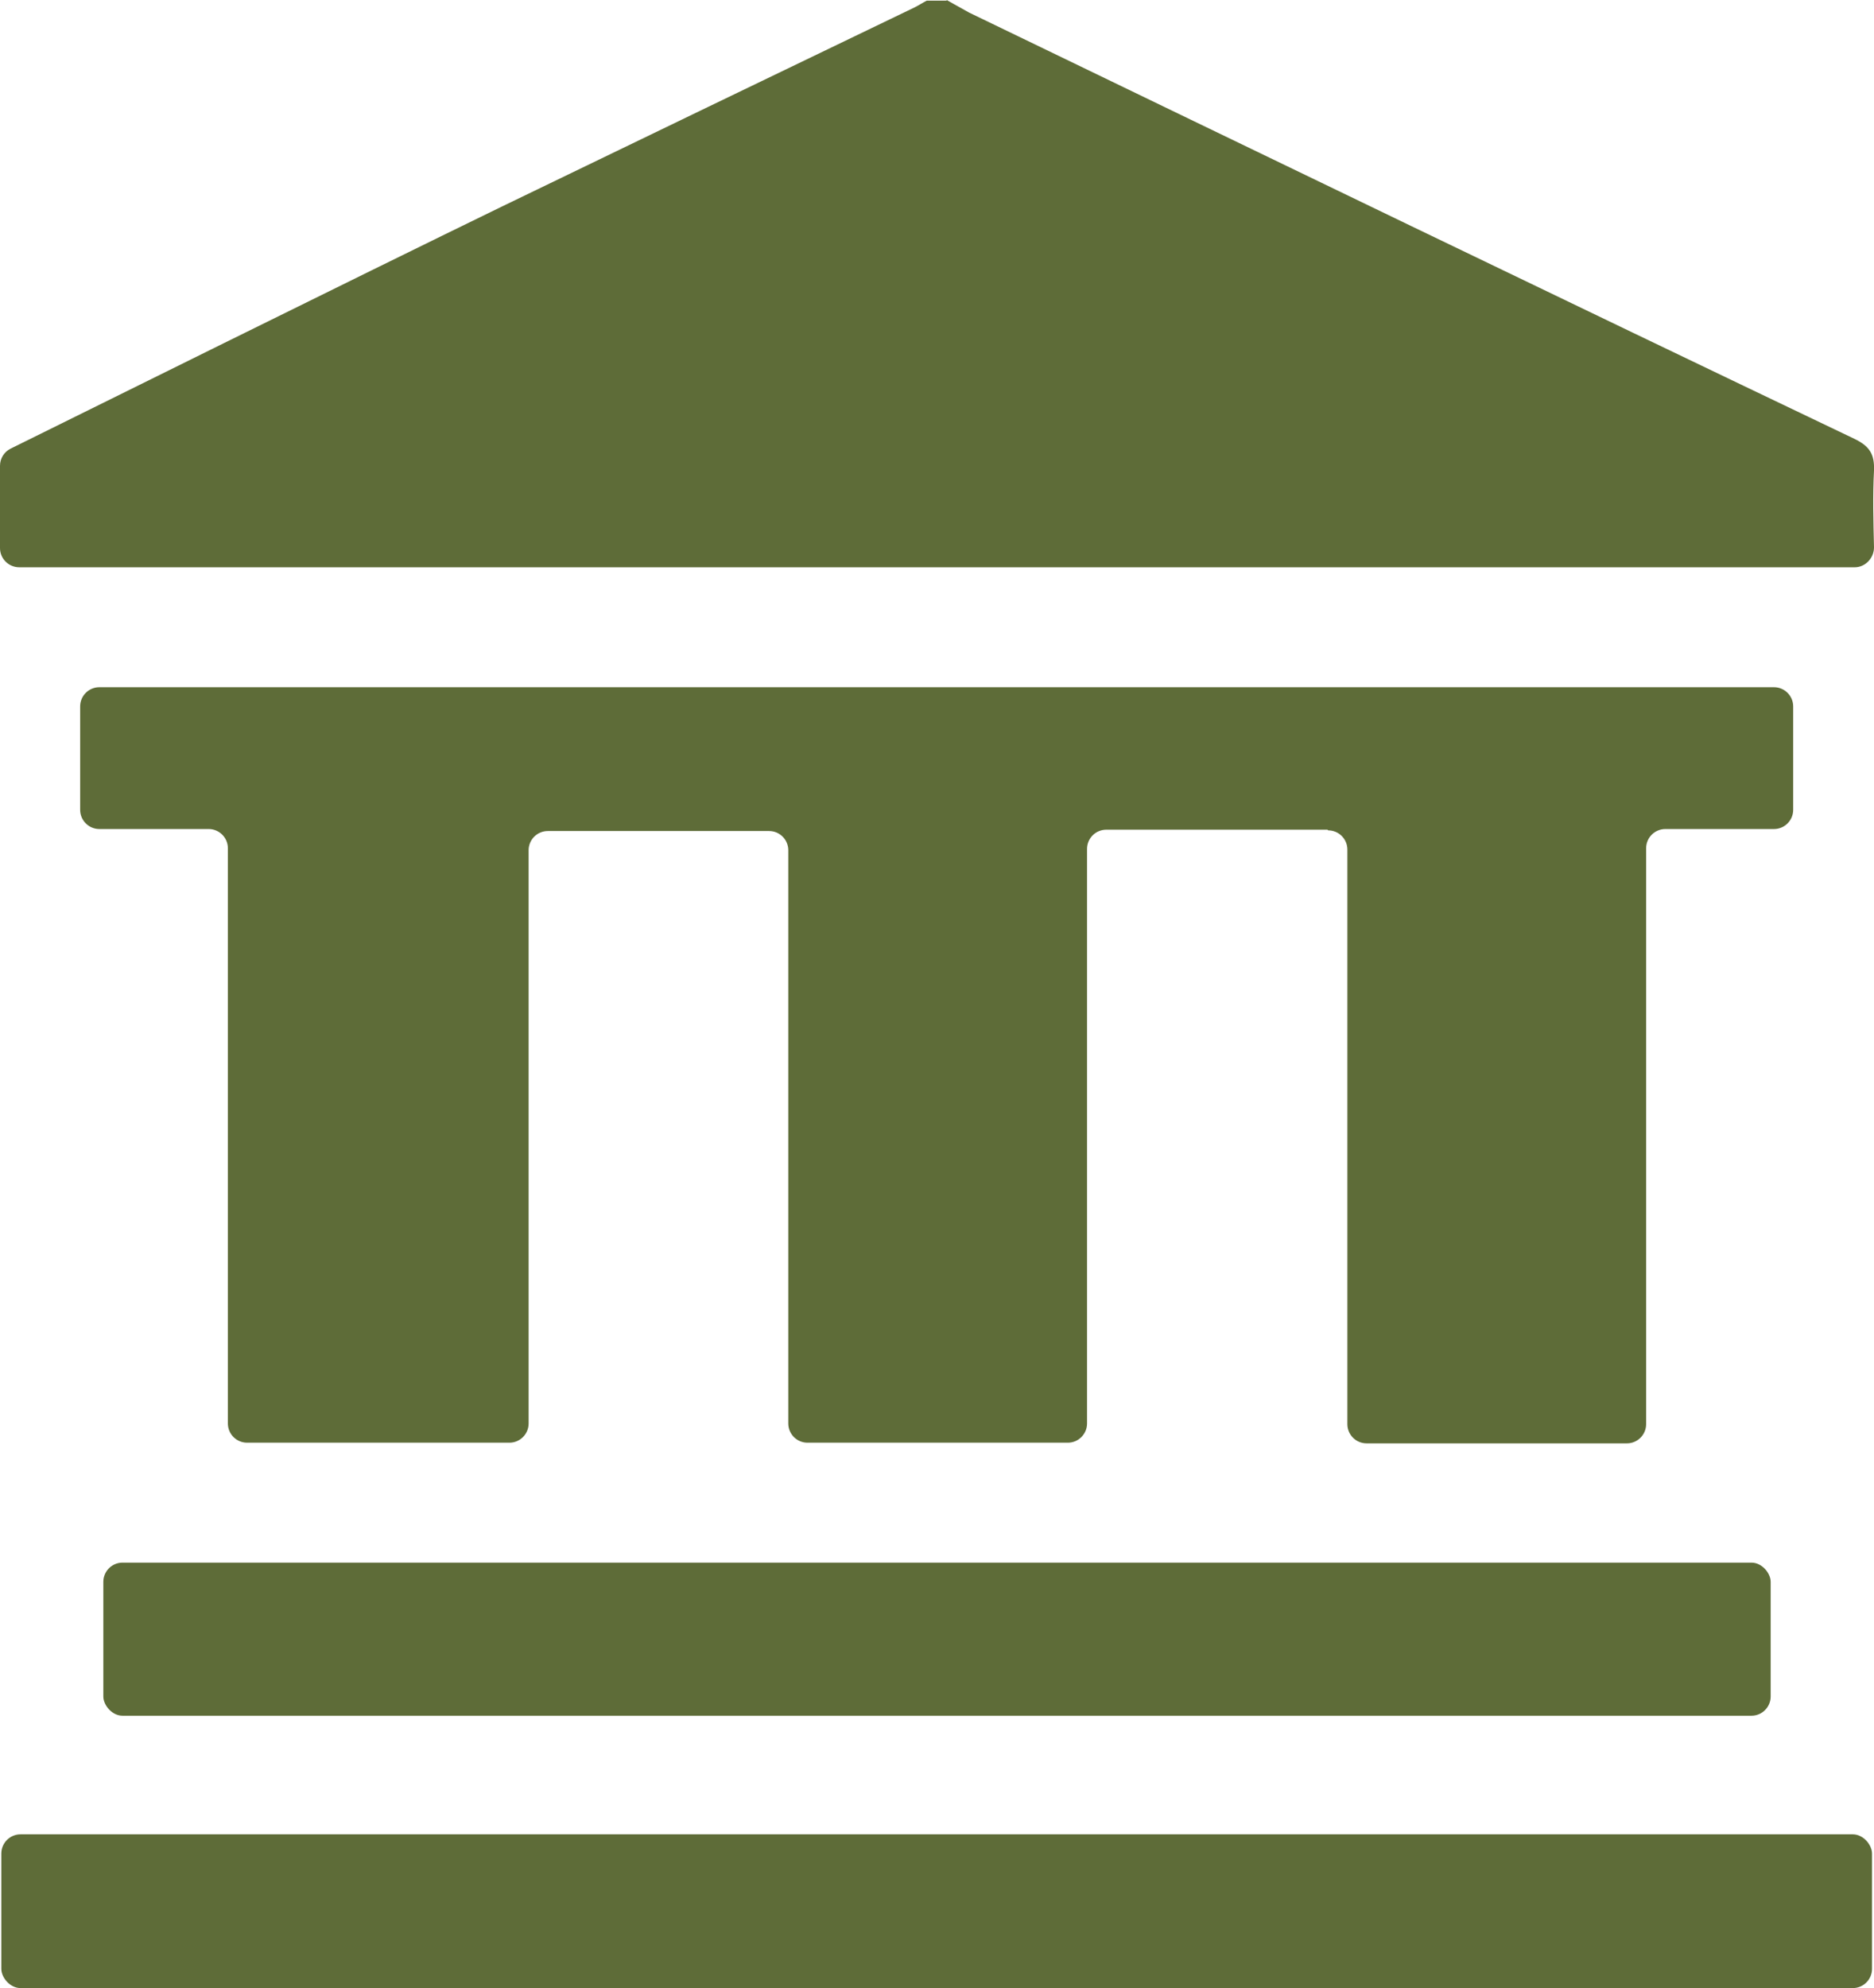 <?xml version="1.0" encoding="UTF-8"?><svg id="icons" xmlns="http://www.w3.org/2000/svg" viewBox="0 0 28.29 30"><defs><style>.cls-1{fill:#5E6C38;}</style></defs><g id="icon-attractions"><path class="cls-1" d="M14.29,0c.11,.06,.23,.13,.34,.19,4.45,2.15,8.9,4.3,13.36,6.43,.23,.11,.31,.23,.3,.48-.02,.38-.01,.76,0,1.16,0,.16-.13,.3-.29,.3H.29c-.16,0-.29-.13-.29-.29,0-.35,0-.95,0-1.24,0-.11,.06-.21,.16-.26,.89-.44,5.23-2.59,7.41-3.65C9.66,2.11,11.73,1.11,13.81,.11c.06-.03,.12-.07,.18-.1h.3Z"/><path class="cls-1" d="M20.04,12.52h-3.34c-.16,0-.29,.13-.29,.29v8.67c0,.16-.13,.29-.29,.29h-3.93c-.16,0-.29-.13-.29-.29V12.83c0-.16-.13-.29-.29-.29h-3.34c-.16,0-.29,.13-.29,.29v8.65c0,.16-.13,.29-.29,.29H3.73c-.16,0-.29-.13-.29-.29V12.8c0-.16-.13-.29-.29-.29H1.5c-.16,0-.29-.13-.29-.29v-1.56c0-.16,.13-.29,.29-.29H26.78c.16,0,.29,.13,.29,.29v1.56c0,.16-.13,.29-.29,.29h-1.64c-.16,0-.29,.13-.29,.29v8.69c0,.16-.13,.29-.29,.29h-3.93c-.16,0-.29-.13-.29-.29V12.82c0-.16-.13-.29-.29-.29Z"/><rect class="cls-1" x=".02" y="27.68" width="28.24" height="2.32" rx=".29" ry=".29"/><rect class="cls-1" x="1.56" y="23.58" width="25.17" height="2.31" rx=".29" ry=".29"/></g></svg>